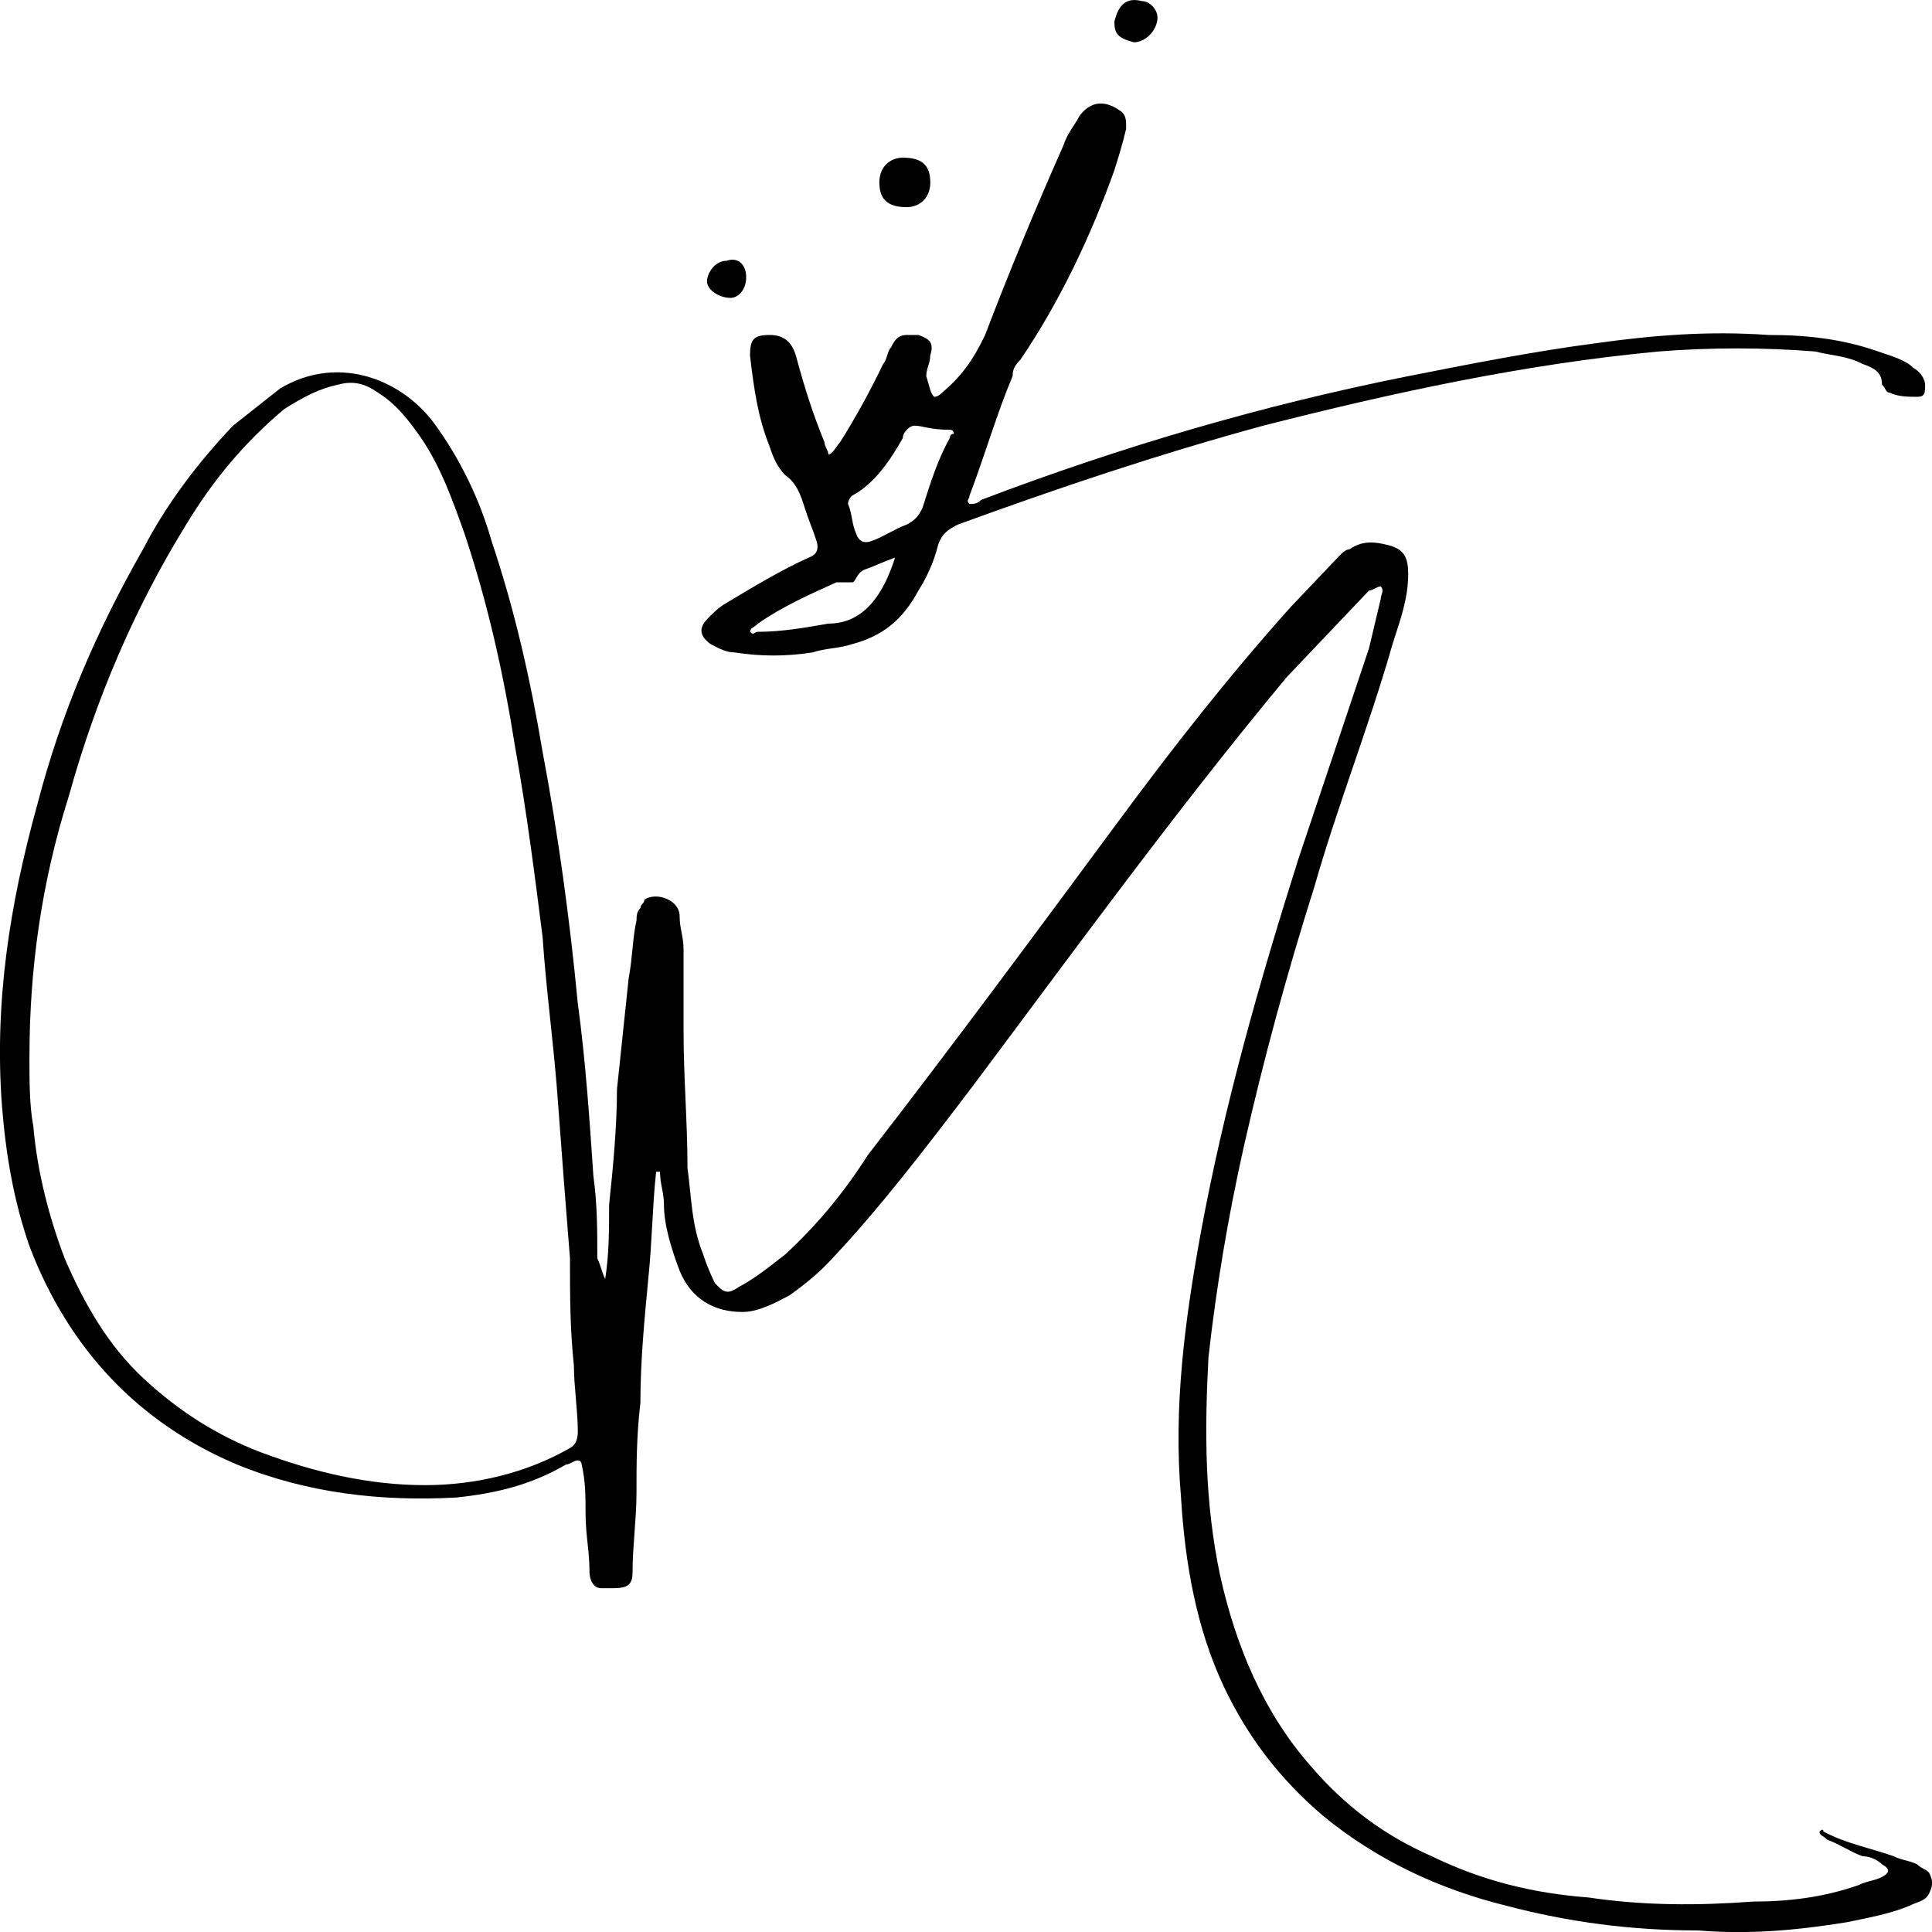 <svg viewBox="0 0 512 512" xmlns="http://www.w3.org/2000/svg" data-sanitized-data-name="Layer 1" data-name="Layer 1" id="Layer_1">
  <defs>
    <style>
      .cls-1 {
        fill: #000;
        stroke-width: 0px;
      }
    </style>
  </defs>
  <path d="M160.38,338.96c1.04-6.56,1.04-13.11,1.04-19.67,1.04-9.83,2.08-20.76,2.08-30.59,1.04-9.83,2.08-19.67,3.11-29.5,1.04-5.46,1.04-10.93,2.08-15.3,0-1.09,0-2.18,1.04-3.28,0-1.09,1.04-1.09,1.04-2.18,3.11-2.18,9.34,0,9.34,4.37,0,3.28,1.04,5.46,1.04,8.74v21.85c0,12.02,1.04,24.04,1.04,36.05,1.04,7.65,1.04,15.3,4.15,22.94,1.04,3.28,2.08,5.46,3.11,7.65,2.08,2.18,3.11,3.28,6.23,1.09,4.15-2.18,8.3-5.46,12.46-8.74,8.3-7.65,15.57-16.39,21.8-26.22,22.84-29.5,44.63-59,66.43-88.49,14.53-19.67,29.06-38.24,45.67-56.81,4.15-4.37,8.3-8.74,12.46-13.11,1.04-1.09,2.08-2.18,3.11-2.18,3.11-2.18,6.23-2.18,10.38-1.09,4.15,1.09,5.19,3.28,5.19,7.65,0,6.56-2.08,12.02-4.15,18.57-6.23,21.85-14.53,42.61-20.76,64.46-7.27,22.94-13.49,45.89-18.68,68.83-4.15,18.57-7.27,37.15-9.34,55.72-1.04,19.67-1.04,38.24,3.11,57.9,4.15,18.57,11.42,36.05,23.87,50.26,9.34,10.93,19.72,18.57,32.18,24.04,13.49,6.56,26.99,9.83,41.52,10.93,14.53,2.18,29.06,2.18,43.6,1.09,9.34,0,18.68-1.09,28.03-4.37,2.08-1.09,4.15-1.09,6.23-2.18,2.08-1.09,2.08-2.18,0-3.28-1.04-1.09-3.11-2.18-5.19-2.18-3.11-1.09-6.23-3.28-9.34-4.37-1.04-1.09-2.08-1.09-2.08-2.18,0,0,1.04-1.09,1.04,0,6.23,3.28,12.46,4.37,18.68,6.56,2.08,1.09,4.15,1.09,6.23,2.18,1.04,1.09,2.08,1.09,3.11,2.18,1.04,2.18,1.04,3.28,0,5.46s-3.11,2.18-5.19,3.28c-5.19,2.18-11.42,3.28-16.61,4.37-13.49,2.18-25.95,3.28-39.44,2.18-17.65,0-34.25-2.18-50.86-6.56-17.65-4.37-34.25-12.02-48.79-24.04-11.42-9.83-19.72-20.76-25.95-33.87-7.27-15.3-10.38-32.78-11.42-50.26-2.08-24.04,1.04-46.98,5.19-69.92,6.23-33.87,15.57-66.64,25.95-99.42,6.23-18.57,12.46-37.15,18.68-55.72,1.04-4.37,2.08-8.74,3.11-13.11,0-1.09,1.04-2.18,0-3.28-1.04,0-2.08,1.09-3.11,1.09-7.27,7.65-14.53,15.3-21.8,22.94-29.06,34.96-56.05,72.11-83.04,108.16-12.46,16.39-24.91,32.78-38.41,46.98-3.11,3.28-7.27,6.56-10.38,8.74-4.15,2.18-8.3,4.37-12.46,4.37-7.27,0-13.49-3.28-16.61-10.93-2.08-5.46-4.15-12.02-4.15-17.48,0-3.28-1.04-5.46-1.04-8.74h-1.04c-1.04,9.83-1.04,18.57-2.08,28.41-1.04,10.93-2.08,21.85-2.08,32.78-1.04,8.74-1.04,16.39-1.04,24.04,0,6.56-1.04,14.2-1.04,20.76,0,3.28-1.04,4.37-5.19,4.37h-3.11c-2.08,0-3.11-2.18-3.11-4.37,0-5.46-1.04-9.83-1.04-15.3,0-4.37,0-8.74-1.04-13.11,0,0,0-1.09-1.04-1.09s-2.08,1.09-3.11,1.09c-9.34,5.46-18.68,7.65-29.06,8.74-19.72,1.09-39.44-1.09-58.13-8.74-25.95-10.93-44.63-30.59-55.01-57.9-4.15-12.02-6.23-24.04-7.27-37.15-2.08-27.31,2.08-53.53,9.34-79.75,6.23-24.04,15.57-45.89,28.03-67.74,6.23-12.02,14.53-22.94,23.87-32.78,4.15-3.28,8.3-6.56,12.46-9.83,14.53-8.74,31.14-3.28,40.48,8.74,7.27,9.83,12.46,20.76,15.57,31.68,6.23,18.57,10.38,37.15,13.49,55.72,4.15,21.85,7.27,44.79,9.34,66.64,2.08,15.3,3.11,30.59,4.15,45.89,1.04,7.65,1.04,14.2,1.04,21.85,1.04,2.18,1.04,3.28,2.08,5.46ZM7.8,279.96c0,6.56,0,13.11,1.04,18.57,1.04,12.02,4.15,24.04,8.3,34.96,5.19,12.02,11.42,22.94,20.76,31.68,9.34,8.74,19.72,15.3,31.14,19.67,14.53,5.46,29.06,8.74,43.6,8.74,13.49,0,26.99-3.28,38.41-9.83q2.08-1.09,2.08-4.37c0-5.46-1.04-12.02-1.04-17.48-1.04-9.83-1.04-18.57-1.04-28.41-1.04-13.11-2.08-26.22-3.11-40.42-1.04-15.3-3.11-29.5-4.15-44.79-2.08-16.39-4.15-32.78-7.27-50.26-3.11-19.67-7.27-38.24-13.49-56.81-3.11-8.74-6.23-17.48-11.42-25.13-3.11-4.37-6.23-8.74-11.42-12.02-3.11-2.18-6.23-3.28-10.38-2.18-5.19,1.09-9.34,3.28-14.53,6.56-10.38,8.74-18.68,18.57-25.95,30.59-13.49,21.85-23.87,45.89-31.14,72.11-7.27,22.94-10.38,45.89-10.38,68.83Z" class="cls-1"></path>
  <path d="M247.57,105.16q1.04,0,2.08-1.09c5.19-4.37,8.3-8.74,11.42-15.3,6.23-16.39,13.49-33.87,20.76-50.26,1.04-3.28,3.11-5.46,4.15-7.65,3.11-4.37,7.27-4.37,11.42-1.09,1.04,1.09,1.04,2.18,1.04,4.37-1.04,4.37-2.08,7.65-3.11,10.93-6.23,17.48-14.53,34.96-24.91,50.26-1.04,1.09-2.08,2.18-2.08,4.37-4.15,9.83-7.27,20.76-11.42,31.68,0,1.09-1.04,1.09,0,2.18,1.04,0,2.08,0,3.11-1.09,37.37-14.2,74.73-25.13,113.14-32.78,16.61-3.28,33.22-6.56,49.82-8.74,15.57-2.18,30.1-3.28,45.67-2.18,10.38,0,19.72,1.09,29.06,4.37,3.11,1.09,7.27,2.18,9.34,4.37,2.08,1.09,3.11,3.28,3.11,4.37,0,2.18,0,3.28-2.08,3.28s-5.19,0-7.27-1.09c-1.04,0-1.04-1.09-2.08-2.18,0-3.28-2.08-4.37-5.19-5.46-4.15-2.18-8.3-2.18-12.46-3.28-13.49-1.09-28.03-1.09-41.52,0-35.29,3.28-70.58,10.93-104.84,19.67-28.03,7.65-53.98,16.39-80.96,26.22-2.08,1.09-4.15,2.18-5.19,5.46-1.04,4.37-3.11,8.74-5.19,12.02-4.15,7.65-9.34,12.02-17.65,14.2-3.11,1.09-7.27,1.09-10.38,2.18-7.27,1.09-13.49,1.09-20.76,0-2.08,0-4.15-1.09-6.23-2.18-3.11-2.18-3.11-4.37-1.04-6.56,1.04-1.09,3.11-3.28,5.19-4.37,7.27-4.37,14.53-8.74,21.8-12.02q3.11-1.09,2.08-4.37c-1.04-3.28-2.08-5.46-3.11-8.74-1.04-3.28-2.08-6.56-5.19-8.74-2.08-2.18-3.11-4.37-4.15-7.65-3.11-7.65-4.15-15.3-5.19-24.04,0-4.37,1.04-5.46,5.19-5.46s6.23,2.18,7.27,6.56c2.08,7.65,4.15,14.2,7.27,21.85,0,1.09,1.04,2.18,1.04,3.28,1.04,0,2.08-2.18,3.11-3.28,4.15-6.56,8.3-14.2,11.42-20.76,1.04-1.09,1.04-3.28,2.08-4.37,1.04-2.18,2.08-3.28,4.15-3.28h3.11c3.11,1.09,4.15,2.18,3.11,5.46,0,2.18-1.04,3.28-1.04,5.46,1.04,3.28,1.04,4.37,2.08,5.46ZM242.38,112.81q-1.04,0-2.08,1.09t-1.04,2.18c-3.11,5.46-7.27,12.02-13.49,15.3q-1.04,1.09-1.04,2.18c1.04,2.18,1.04,5.46,2.08,7.65q1.04,3.28,4.15,2.18c3.11-1.09,6.23-3.28,9.34-4.37,2.08-1.09,3.11-2.18,4.15-4.37,2.08-6.56,4.15-13.11,7.27-18.57q0-1.09,1.04-1.09,0-1.09-1.04-1.09c-5.19,0-7.27-1.09-9.34-1.09ZM237.19,147.77c-3.11,1.09-5.19,2.18-8.3,3.28-2.08,1.09-2.08,3.28-3.11,3.28h-4.15c-7.27,3.28-14.53,6.56-20.76,10.93-1.04,1.09-2.08,1.09-2.08,2.18,1.04,1.09,1.04,0,2.08,0,6.23,0,12.46-1.09,18.68-2.18,9.34,0,14.53-7.65,17.65-17.48Z" class="cls-1"></path>
  <path d="M240.31,54.9c-5.19,0-7.27-2.18-7.27-6.56s3.11-6.56,6.23-6.56c5.19,0,7.27,2.18,7.27,6.56s-3.11,6.56-6.23,6.56Z" class="cls-1"></path>
  <path d="M306.74,4.65c0,3.28-3.11,6.56-6.23,6.56-4.15-1.09-5.19-2.18-5.19-5.46,1.04-4.37,3.11-6.56,7.27-5.46,2.08,0,4.15,2.19,4.15,4.37Z" class="cls-1"></path>
  <path d="M197.75,73.48c0,3.28-2.08,5.46-4.15,5.46-3.11,0-6.23-2.18-6.23-4.37s2.08-5.46,5.19-5.46c3.11-1.09,5.19,1.09,5.19,4.37Z" class="cls-1"></path>
</svg>